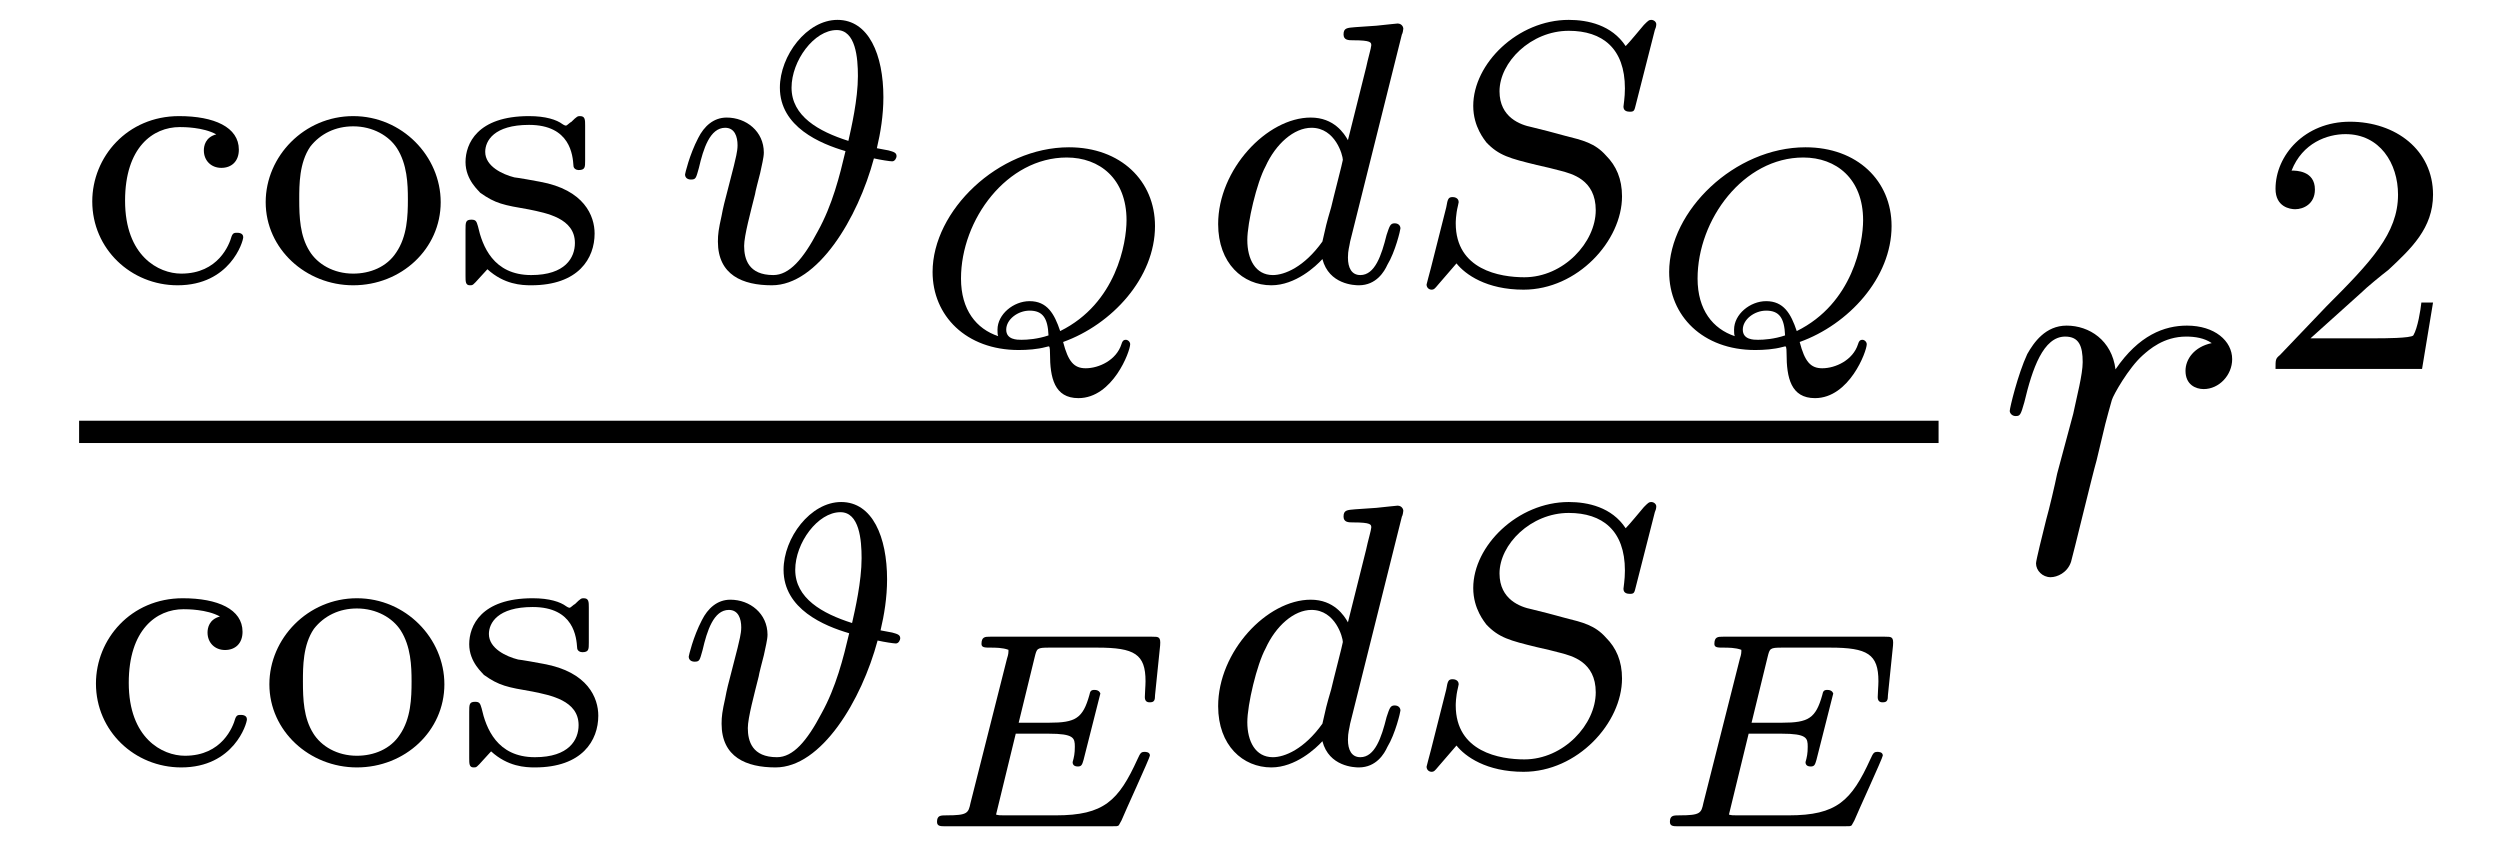 <?xml version="1.0" encoding="UTF-8"?>
<svg xmlns="http://www.w3.org/2000/svg" xmlns:xlink="http://www.w3.org/1999/xlink" viewBox="0 0 53.569 18.205" version="1.2">
<defs>
<g>
<symbol overflow="visible" id="glyph0-0">
<path style="stroke:none;" d=""/>
</symbol>
<symbol overflow="visible" id="glyph0-1">
<path style="stroke:none;" d="M 2.938 -3.156 C 2.703 -3.094 2.672 -2.906 2.672 -2.812 C 2.672 -2.594 2.828 -2.438 3.047 -2.438 C 3.266 -2.438 3.422 -2.578 3.422 -2.828 C 3.422 -3.312 2.891 -3.547 2.141 -3.547 C 1.031 -3.547 0.281 -2.672 0.281 -1.719 C 0.281 -0.703 1.109 0.078 2.109 0.078 C 3.234 0.078 3.516 -0.859 3.516 -0.953 C 3.516 -1.047 3.406 -1.047 3.391 -1.047 C 3.328 -1.047 3.297 -1.047 3.266 -0.969 C 3.219 -0.797 2.984 -0.172 2.188 -0.172 C 1.703 -0.172 0.984 -0.547 0.984 -1.734 C 0.984 -2.875 1.578 -3.312 2.156 -3.312 C 2.234 -3.312 2.656 -3.312 2.938 -3.156 Z M 2.938 -3.156 "/>
</symbol>
<symbol overflow="visible" id="glyph0-2">
<path style="stroke:none;" d="M 3.984 -1.703 C 3.984 -2.688 3.156 -3.547 2.109 -3.547 C 1.062 -3.547 0.234 -2.688 0.234 -1.703 C 0.234 -0.703 1.094 0.078 2.109 0.078 C 3.141 0.078 3.984 -0.703 3.984 -1.703 Z M 2.109 -0.172 C 1.688 -0.172 1.344 -0.375 1.172 -0.656 C 0.969 -0.984 0.953 -1.375 0.953 -1.766 C 0.953 -2.078 0.953 -2.547 1.188 -2.891 C 1.406 -3.172 1.734 -3.328 2.109 -3.328 C 2.531 -3.328 2.875 -3.125 3.047 -2.859 C 3.266 -2.516 3.281 -2.094 3.281 -1.766 C 3.281 -1.406 3.266 -0.969 3.031 -0.625 C 2.828 -0.312 2.469 -0.172 2.109 -0.172 Z M 2.109 -0.172 "/>
</symbol>
<symbol overflow="visible" id="glyph0-3">
<path style="stroke:none;" d="M 2.844 -3.344 C 2.844 -3.469 2.844 -3.547 2.734 -3.547 C 2.688 -3.547 2.672 -3.547 2.547 -3.422 C 2.531 -3.422 2.453 -3.344 2.438 -3.344 C 2.422 -3.344 2.406 -3.344 2.359 -3.375 C 2.234 -3.469 2 -3.547 1.641 -3.547 C 0.531 -3.547 0.281 -2.953 0.281 -2.562 C 0.281 -2.172 0.578 -1.938 0.594 -1.906 C 0.922 -1.672 1.094 -1.641 1.641 -1.547 C 2.016 -1.469 2.625 -1.359 2.625 -0.828 C 2.625 -0.516 2.422 -0.141 1.688 -0.141 C 0.875 -0.141 0.641 -0.766 0.547 -1.188 C 0.516 -1.297 0.5 -1.328 0.406 -1.328 C 0.281 -1.328 0.281 -1.266 0.281 -1.109 L 0.281 -0.125 C 0.281 0 0.281 0.078 0.375 0.078 C 0.438 0.078 0.438 0.078 0.578 -0.078 C 0.625 -0.125 0.703 -0.219 0.75 -0.266 C 1.109 0.062 1.484 0.078 1.688 0.078 C 2.703 0.078 3.047 -0.5 3.047 -1.031 C 3.047 -1.406 2.828 -1.969 1.875 -2.141 C 1.812 -2.156 1.359 -2.234 1.328 -2.234 C 1.078 -2.297 0.703 -2.469 0.703 -2.781 C 0.703 -3.016 0.891 -3.359 1.641 -3.359 C 2.531 -3.359 2.578 -2.703 2.594 -2.484 C 2.594 -2.422 2.656 -2.391 2.703 -2.391 C 2.844 -2.391 2.844 -2.453 2.844 -2.594 Z M 2.844 -3.344 "/>
</symbol>
<symbol overflow="visible" id="glyph0-4">
<path style="stroke:none;" d="M 2.25 -1.625 C 2.375 -1.75 2.703 -2.016 2.844 -2.125 C 3.328 -2.578 3.797 -3.016 3.797 -3.734 C 3.797 -4.688 3 -5.297 2.016 -5.297 C 1.047 -5.297 0.422 -4.578 0.422 -3.859 C 0.422 -3.469 0.734 -3.422 0.844 -3.422 C 1.016 -3.422 1.266 -3.531 1.266 -3.844 C 1.266 -4.25 0.859 -4.25 0.766 -4.25 C 1 -4.844 1.531 -5.031 1.922 -5.031 C 2.656 -5.031 3.047 -4.406 3.047 -3.734 C 3.047 -2.906 2.469 -2.297 1.516 -1.344 L 0.516 -0.297 C 0.422 -0.219 0.422 -0.203 0.422 0 L 3.562 0 L 3.797 -1.422 L 3.547 -1.422 C 3.531 -1.266 3.469 -0.875 3.375 -0.719 C 3.328 -0.656 2.719 -0.656 2.594 -0.656 L 1.172 -0.656 Z M 2.25 -1.625 "/>
</symbol>
<symbol overflow="visible" id="glyph1-0">
<path style="stroke:none;" d=""/>
</symbol>
<symbol overflow="visible" id="glyph1-1">
<path style="stroke:none;" d="M 4.344 -2.859 C 4.422 -3.188 4.484 -3.562 4.484 -3.953 C 4.484 -4.859 4.172 -5.609 3.5 -5.609 C 2.844 -5.609 2.266 -4.844 2.266 -4.156 C 2.266 -3.312 3.141 -2.953 3.672 -2.797 C 3.547 -2.266 3.391 -1.641 3.078 -1.078 C 2.766 -0.484 2.469 -0.141 2.125 -0.141 C 1.594 -0.141 1.5 -0.484 1.5 -0.766 C 1.5 -0.984 1.641 -1.5 1.734 -1.875 C 1.734 -1.906 1.812 -2.203 1.844 -2.328 C 1.875 -2.484 1.922 -2.656 1.922 -2.766 C 1.922 -3.219 1.547 -3.516 1.125 -3.516 C 0.844 -3.516 0.641 -3.328 0.516 -3.078 C 0.328 -2.719 0.234 -2.312 0.234 -2.297 C 0.234 -2.219 0.297 -2.188 0.359 -2.188 C 0.469 -2.188 0.469 -2.219 0.531 -2.438 C 0.625 -2.844 0.766 -3.297 1.094 -3.297 C 1.297 -3.297 1.359 -3.109 1.359 -2.922 C 1.359 -2.781 1.312 -2.625 1.281 -2.484 C 1.234 -2.297 1.188 -2.125 1.141 -1.938 C 1.094 -1.766 1.047 -1.578 1.016 -1.406 C 0.953 -1.125 0.938 -1.016 0.938 -0.859 C 0.938 -0.141 1.469 0.078 2.094 0.078 C 3.078 0.078 3.938 -1.359 4.281 -2.641 C 4.422 -2.609 4.625 -2.578 4.672 -2.578 C 4.734 -2.578 4.766 -2.656 4.766 -2.688 C 4.766 -2.766 4.703 -2.781 4.594 -2.812 Z M 3.734 -3.016 C 3.094 -3.219 2.516 -3.547 2.516 -4.156 C 2.516 -4.734 3 -5.391 3.484 -5.391 C 3.891 -5.391 3.938 -4.797 3.938 -4.406 C 3.938 -3.906 3.797 -3.297 3.734 -3.016 Z M 3.734 -3.016 "/>
</symbol>
<symbol overflow="visible" id="glyph1-2">
<path style="stroke:none;" d="M 4.281 -5.297 C 4.297 -5.312 4.312 -5.406 4.312 -5.422 C 4.312 -5.453 4.281 -5.531 4.188 -5.531 C 4.156 -5.531 3.906 -5.5 3.734 -5.484 L 3.281 -5.453 C 3.109 -5.438 3.031 -5.438 3.031 -5.297 C 3.031 -5.172 3.141 -5.172 3.234 -5.172 C 3.625 -5.172 3.625 -5.125 3.625 -5.062 C 3.625 -5.016 3.547 -4.75 3.516 -4.594 L 3.125 -3.031 C 3.047 -3.172 2.828 -3.516 2.328 -3.516 C 1.391 -3.516 0.344 -2.406 0.344 -1.234 C 0.344 -0.391 0.875 0.078 1.484 0.078 C 2 0.078 2.438 -0.328 2.578 -0.484 C 2.719 0.062 3.266 0.078 3.359 0.078 C 3.734 0.078 3.906 -0.219 3.969 -0.359 C 4.141 -0.641 4.25 -1.109 4.25 -1.141 C 4.25 -1.188 4.219 -1.25 4.125 -1.25 C 4.031 -1.25 4.016 -1.188 3.953 -1 C 3.844 -0.562 3.703 -0.141 3.391 -0.141 C 3.203 -0.141 3.125 -0.297 3.125 -0.516 C 3.125 -0.672 3.156 -0.75 3.172 -0.859 Z M 2.578 -0.859 C 2.188 -0.312 1.766 -0.141 1.516 -0.141 C 1.141 -0.141 0.969 -0.484 0.969 -0.891 C 0.969 -1.266 1.172 -2.125 1.359 -2.469 C 1.578 -2.953 1.969 -3.297 2.344 -3.297 C 2.859 -3.297 3.016 -2.703 3.016 -2.609 C 3.016 -2.578 2.812 -1.797 2.766 -1.594 C 2.656 -1.219 2.656 -1.203 2.578 -0.859 Z M 2.578 -0.859 "/>
</symbol>
<symbol overflow="visible" id="glyph1-3">
<path style="stroke:none;" d="M 5.344 -5.391 C 5.359 -5.422 5.375 -5.469 5.375 -5.516 C 5.375 -5.562 5.328 -5.609 5.266 -5.609 C 5.219 -5.609 5.203 -5.594 5.109 -5.5 C 5.016 -5.391 4.812 -5.141 4.719 -5.047 C 4.422 -5.5 3.906 -5.609 3.5 -5.609 C 2.406 -5.609 1.453 -4.672 1.453 -3.766 C 1.453 -3.312 1.703 -3.031 1.734 -2.984 C 2 -2.703 2.234 -2.641 2.812 -2.5 C 3.078 -2.438 3.094 -2.438 3.328 -2.375 C 3.562 -2.312 4.078 -2.188 4.078 -1.531 C 4.078 -0.844 3.391 -0.094 2.547 -0.094 C 2.031 -0.094 1.078 -0.25 1.078 -1.25 C 1.078 -1.266 1.078 -1.438 1.125 -1.625 L 1.141 -1.703 C 1.141 -1.797 1.047 -1.812 1.016 -1.812 C 0.922 -1.812 0.906 -1.781 0.875 -1.594 L 0.547 -0.297 C 0.516 -0.172 0.453 0.047 0.453 0.062 C 0.453 0.125 0.5 0.172 0.562 0.172 C 0.609 0.172 0.625 0.156 0.703 0.062 L 1.094 -0.391 C 1.281 -0.156 1.734 0.172 2.531 0.172 C 3.688 0.172 4.641 -0.875 4.641 -1.828 C 4.641 -2.203 4.516 -2.484 4.297 -2.703 C 4.062 -2.969 3.797 -3.031 3.422 -3.125 C 3.203 -3.188 2.891 -3.266 2.703 -3.312 C 2.469 -3.359 2.016 -3.516 2.016 -4.078 C 2.016 -4.703 2.688 -5.375 3.5 -5.375 C 4.219 -5.375 4.703 -5 4.703 -4.141 C 4.703 -3.938 4.672 -3.781 4.672 -3.75 C 4.672 -3.656 4.75 -3.641 4.812 -3.641 C 4.906 -3.641 4.906 -3.672 4.938 -3.797 Z M 5.344 -5.391 "/>
</symbol>
<symbol overflow="visible" id="glyph2-0">
<path style="stroke:none;" d=""/>
</symbol>
<symbol overflow="visible" id="glyph2-1">
<path style="stroke:none;" d="M 3.297 -0.047 C 4.344 -0.422 5.266 -1.422 5.266 -2.531 C 5.266 -3.5 4.531 -4.219 3.422 -4.219 C 1.906 -4.219 0.5 -2.859 0.5 -1.547 C 0.5 -0.609 1.219 0.125 2.344 0.125 C 2.531 0.125 2.75 0.109 2.922 0.062 C 2.938 0.062 2.969 0.047 2.984 0.047 C 3 0.047 3.016 0.047 3.016 0.203 C 3.016 0.719 3.109 1.156 3.625 1.156 C 4.359 1.156 4.734 0.156 4.734 0 C 4.734 -0.047 4.688 -0.094 4.641 -0.094 C 4.578 -0.094 4.562 -0.047 4.547 0 C 4.438 0.344 4.062 0.516 3.781 0.516 C 3.531 0.516 3.406 0.375 3.297 -0.047 Z M 1.906 -0.172 C 1.438 -0.328 1.109 -0.734 1.109 -1.406 C 1.109 -2.672 2.094 -4 3.375 -4 C 4.078 -4 4.656 -3.547 4.656 -2.656 C 4.656 -2.172 4.438 -0.875 3.234 -0.281 C 3.109 -0.656 2.953 -0.922 2.578 -0.922 C 2.234 -0.922 1.891 -0.641 1.891 -0.312 C 1.891 -0.266 1.891 -0.203 1.906 -0.172 Z M 2.984 -0.188 C 2.75 -0.109 2.531 -0.094 2.406 -0.094 C 2.312 -0.094 2.078 -0.094 2.078 -0.312 C 2.078 -0.531 2.328 -0.719 2.578 -0.719 C 2.859 -0.719 2.969 -0.562 2.984 -0.188 Z M 2.984 -0.188 "/>
</symbol>
<symbol overflow="visible" id="glyph2-2">
<path style="stroke:none;" d="M 2.203 -1.984 L 2.906 -1.984 C 3.453 -1.984 3.469 -1.891 3.469 -1.703 C 3.469 -1.562 3.453 -1.484 3.422 -1.375 C 3.422 -1.359 3.422 -1.281 3.531 -1.281 C 3.609 -1.281 3.625 -1.312 3.656 -1.422 L 4.016 -2.844 C 4.016 -2.844 4 -2.922 3.891 -2.922 C 3.812 -2.922 3.797 -2.891 3.781 -2.812 C 3.641 -2.312 3.484 -2.219 2.922 -2.219 L 2.266 -2.219 L 2.609 -3.625 C 2.656 -3.812 2.656 -3.828 2.922 -3.828 L 3.953 -3.828 C 4.75 -3.828 4.984 -3.688 4.984 -3.109 C 4.984 -3 4.969 -2.859 4.969 -2.766 C 4.969 -2.656 5.047 -2.656 5.078 -2.656 C 5.172 -2.656 5.188 -2.703 5.188 -2.812 L 5.297 -3.875 C 5.312 -4.062 5.266 -4.062 5.125 -4.062 L 1.656 -4.062 C 1.547 -4.062 1.469 -4.062 1.469 -3.906 C 1.469 -3.828 1.547 -3.828 1.656 -3.828 C 1.766 -3.828 1.922 -3.828 2.047 -3.781 C 2.047 -3.719 2.047 -3.688 2.016 -3.594 L 1.234 -0.5 C 1.188 -0.281 1.172 -0.234 0.719 -0.234 C 0.594 -0.234 0.516 -0.234 0.516 -0.094 C 0.516 0 0.594 0 0.688 0 L 4.25 0 C 4.375 0 4.375 0 4.406 -0.016 C 4.422 -0.031 4.422 -0.047 4.469 -0.125 C 4.531 -0.281 5.078 -1.469 5.078 -1.516 C 5.078 -1.594 4.984 -1.594 4.969 -1.594 C 4.891 -1.594 4.875 -1.578 4.812 -1.438 C 4.406 -0.547 4.094 -0.234 3.062 -0.234 L 1.969 -0.234 C 1.859 -0.234 1.844 -0.234 1.781 -0.25 Z M 2.203 -1.984 "/>
</symbol>
<symbol overflow="visible" id="glyph3-0">
<path style="stroke:none;" d=""/>
</symbol>
<symbol overflow="visible" id="glyph3-1">
<path style="stroke:none;" d="M 4.656 -4.891 C 4.281 -4.812 4.094 -4.547 4.094 -4.297 C 4.094 -4 4.312 -3.906 4.484 -3.906 C 4.812 -3.906 5.094 -4.203 5.094 -4.547 C 5.094 -4.938 4.719 -5.266 4.125 -5.266 C 3.641 -5.266 3.094 -5.062 2.594 -4.328 C 2.516 -4.953 2.031 -5.266 1.547 -5.266 C 1.094 -5.266 0.844 -4.906 0.703 -4.656 C 0.5 -4.219 0.328 -3.5 0.328 -3.438 C 0.328 -3.391 0.375 -3.328 0.453 -3.328 C 0.547 -3.328 0.562 -3.344 0.641 -3.625 C 0.812 -4.344 1.047 -5.031 1.516 -5.031 C 1.812 -5.031 1.891 -4.828 1.891 -4.484 C 1.891 -4.219 1.766 -3.75 1.688 -3.375 L 1.344 -2.094 C 1.297 -1.859 1.172 -1.328 1.109 -1.109 C 1.031 -0.797 0.891 -0.234 0.891 -0.172 C 0.891 -0.016 1.031 0.125 1.203 0.125 C 1.344 0.125 1.562 0.031 1.641 -0.203 C 1.672 -0.297 2.109 -2.109 2.188 -2.375 C 2.25 -2.641 2.312 -2.891 2.375 -3.156 C 2.422 -3.328 2.469 -3.516 2.516 -3.672 C 2.547 -3.781 2.875 -4.359 3.172 -4.625 C 3.312 -4.75 3.625 -5.031 4.109 -5.031 C 4.297 -5.031 4.5 -5 4.656 -4.891 Z M 4.656 -4.891 "/>
</symbol>
</g>
</defs>
<g id="surface1">
<g style="fill:rgb(0%,0%,0%);fill-opacity:1;">
  <use xlink:href="#glyph0-1" x="1.696" y="6.035"/>
  <use xlink:href="#glyph0-2" x="5.459" y="6.035"/>
  <use xlink:href="#glyph0-3" x="9.694" y="6.035"/>
</g>
<g style="fill:rgb(0%,0%,0%);fill-opacity:1;">
  <use xlink:href="#glyph1-1" x="14.445" y="6.035"/>
</g>
<g style="fill:rgb(0%,0%,0%);fill-opacity:1;">
  <use xlink:href="#glyph2-1" x="19.483" y="7.375"/>
</g>
<g style="fill:rgb(0%,0%,0%);fill-opacity:1;">
  <use xlink:href="#glyph1-2" x="25.758" y="6.035"/>
  <use xlink:href="#glyph1-3" x="30.115" y="6.035"/>
</g>
<g style="fill:rgb(0%,0%,0%);fill-opacity:1;">
  <use xlink:href="#glyph2-1" x="35.266" y="7.375"/>
</g>
<path style="fill:none;stroke-width:0.478;stroke-linecap:butt;stroke-linejoin:miter;stroke:rgb(0%,0%,0%);stroke-opacity:1;stroke-miterlimit:10;" d="M -0.001 0 L 39.843 0 " transform="matrix(1,0,0,-1,1.696,9.254)"/>
<g style="fill:rgb(0%,0%,0%);fill-opacity:1;">
  <use xlink:href="#glyph0-1" x="1.775" y="16.366"/>
  <use xlink:href="#glyph0-2" x="5.538" y="16.366"/>
  <use xlink:href="#glyph0-3" x="9.773" y="16.366"/>
</g>
<g style="fill:rgb(0%,0%,0%);fill-opacity:1;">
  <use xlink:href="#glyph1-1" x="14.524" y="16.366"/>
</g>
<g style="fill:rgb(0%,0%,0%);fill-opacity:1;">
  <use xlink:href="#glyph2-2" x="19.562" y="17.705"/>
</g>
<g style="fill:rgb(0%,0%,0%);fill-opacity:1;">
  <use xlink:href="#glyph1-2" x="25.758" y="16.366"/>
  <use xlink:href="#glyph1-3" x="30.115" y="16.366"/>
</g>
<g style="fill:rgb(0%,0%,0%);fill-opacity:1;">
  <use xlink:href="#glyph2-2" x="35.266" y="17.705"/>
</g>
<g style="fill:rgb(0%,0%,0%);fill-opacity:1;">
  <use xlink:href="#glyph3-1" x="42.736" y="12.243"/>
</g>
<g style="fill:rgb(0%,0%,0%);fill-opacity:1;">
  <use xlink:href="#glyph0-4" x="48.337" y="7.905"/>
</g>
</g>
</svg>
